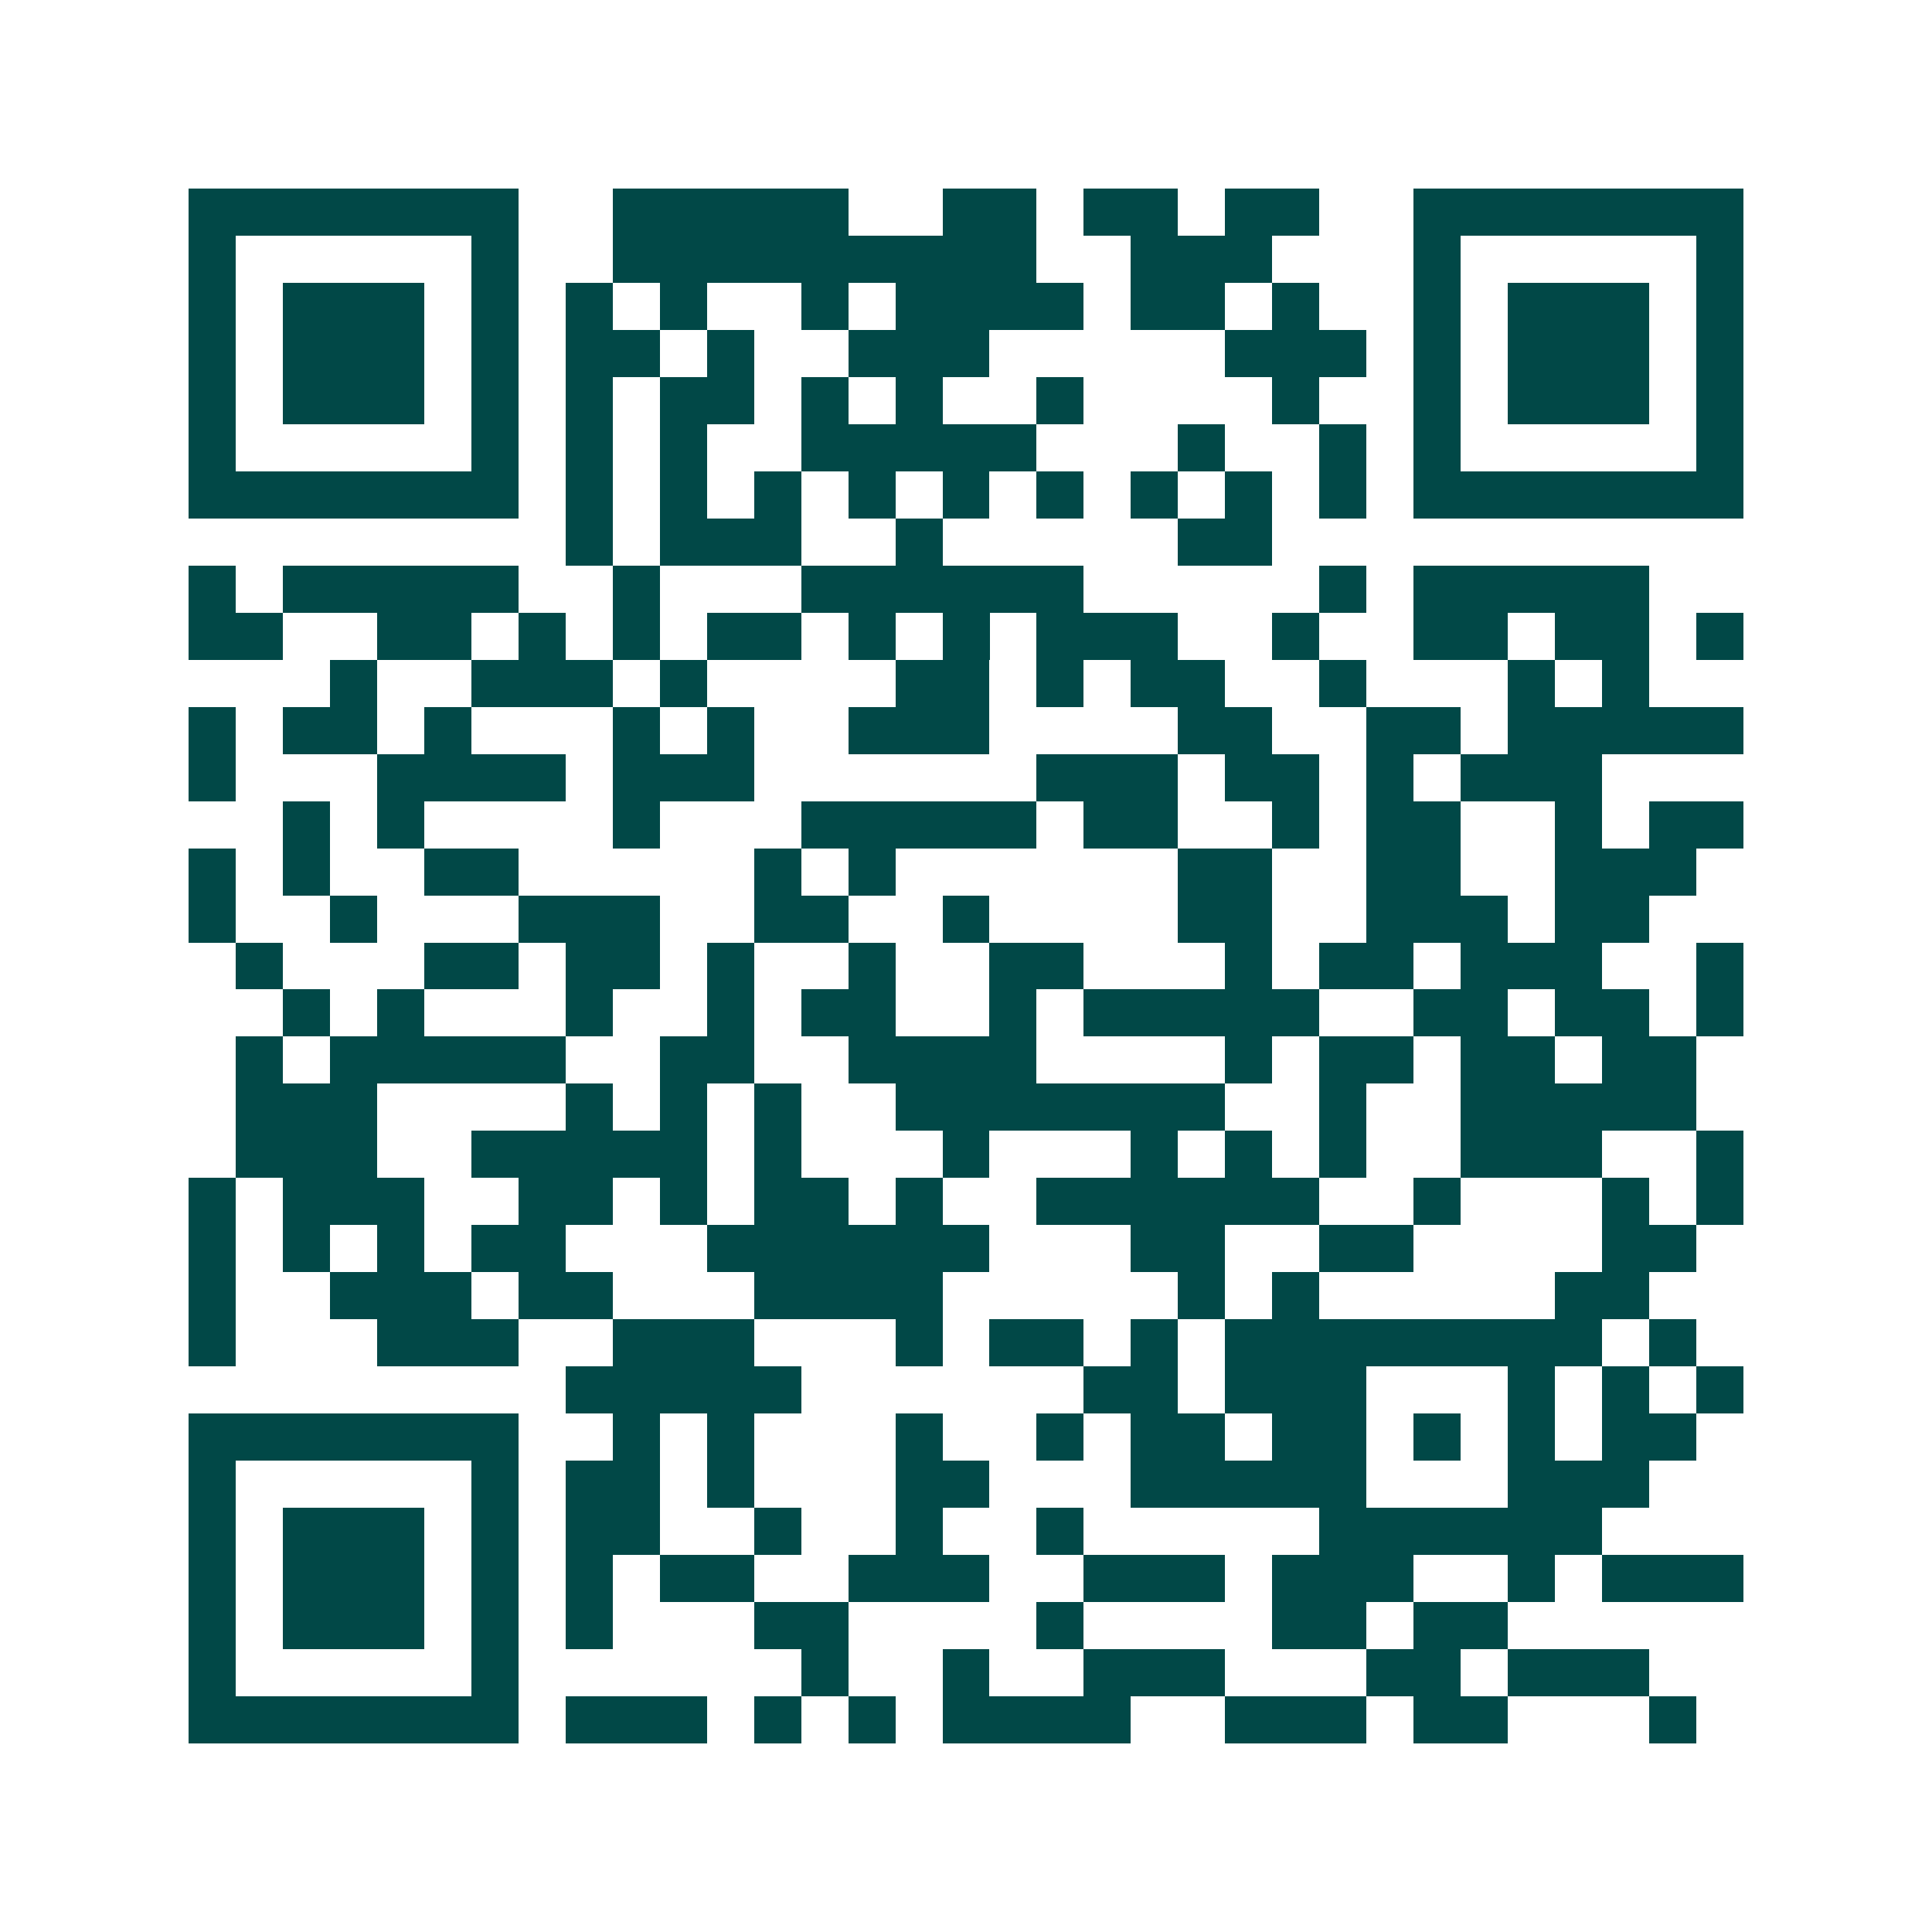 <svg xmlns="http://www.w3.org/2000/svg" width="200" height="200" viewBox="0 0 41 41" shape-rendering="crispEdges"><path fill="#ffffff" d="M0 0h41v41H0z"/><path stroke="#014847" d="M4 4.5h7m2 0h5m2 0h2m1 0h2m1 0h2m2 0h7M4 5.5h1m5 0h1m2 0h9m2 0h3m3 0h1m5 0h1M4 6.5h1m1 0h3m1 0h1m1 0h1m1 0h1m2 0h1m1 0h4m1 0h2m1 0h1m2 0h1m1 0h3m1 0h1M4 7.5h1m1 0h3m1 0h1m1 0h2m1 0h1m2 0h3m5 0h3m1 0h1m1 0h3m1 0h1M4 8.5h1m1 0h3m1 0h1m1 0h1m1 0h2m1 0h1m1 0h1m2 0h1m4 0h1m2 0h1m1 0h3m1 0h1M4 9.5h1m5 0h1m1 0h1m1 0h1m2 0h5m3 0h1m2 0h1m1 0h1m5 0h1M4 10.5h7m1 0h1m1 0h1m1 0h1m1 0h1m1 0h1m1 0h1m1 0h1m1 0h1m1 0h1m1 0h7M12 11.5h1m1 0h3m2 0h1m5 0h2M4 12.5h1m1 0h5m2 0h1m3 0h6m5 0h1m1 0h5M4 13.5h2m2 0h2m1 0h1m1 0h1m1 0h2m1 0h1m1 0h1m1 0h3m2 0h1m2 0h2m1 0h2m1 0h1M7 14.5h1m2 0h3m1 0h1m4 0h2m1 0h1m1 0h2m2 0h1m3 0h1m1 0h1M4 15.5h1m1 0h2m1 0h1m3 0h1m1 0h1m2 0h3m4 0h2m2 0h2m1 0h5M4 16.5h1m3 0h4m1 0h3m6 0h3m1 0h2m1 0h1m1 0h3M6 17.5h1m1 0h1m4 0h1m3 0h5m1 0h2m2 0h1m1 0h2m2 0h1m1 0h2M4 18.5h1m1 0h1m2 0h2m5 0h1m1 0h1m6 0h2m2 0h2m2 0h3M4 19.5h1m2 0h1m3 0h3m2 0h2m2 0h1m4 0h2m2 0h3m1 0h2M5 20.5h1m3 0h2m1 0h2m1 0h1m2 0h1m2 0h2m3 0h1m1 0h2m1 0h3m2 0h1M6 21.5h1m1 0h1m3 0h1m2 0h1m1 0h2m2 0h1m1 0h5m2 0h2m1 0h2m1 0h1M5 22.5h1m1 0h5m2 0h2m2 0h4m4 0h1m1 0h2m1 0h2m1 0h2M5 23.5h3m4 0h1m1 0h1m1 0h1m2 0h7m2 0h1m2 0h5M5 24.5h3m2 0h5m1 0h1m3 0h1m3 0h1m1 0h1m1 0h1m2 0h3m2 0h1M4 25.5h1m1 0h3m2 0h2m1 0h1m1 0h2m1 0h1m2 0h6m2 0h1m3 0h1m1 0h1M4 26.5h1m1 0h1m1 0h1m1 0h2m3 0h6m3 0h2m2 0h2m4 0h2M4 27.5h1m2 0h3m1 0h2m3 0h4m5 0h1m1 0h1m5 0h2M4 28.5h1m3 0h3m2 0h3m3 0h1m1 0h2m1 0h1m1 0h8m1 0h1M12 29.5h5m6 0h2m1 0h3m3 0h1m1 0h1m1 0h1M4 30.5h7m2 0h1m1 0h1m3 0h1m2 0h1m1 0h2m1 0h2m1 0h1m1 0h1m1 0h2M4 31.5h1m5 0h1m1 0h2m1 0h1m3 0h2m3 0h5m3 0h3M4 32.5h1m1 0h3m1 0h1m1 0h2m2 0h1m2 0h1m2 0h1m5 0h6M4 33.5h1m1 0h3m1 0h1m1 0h1m1 0h2m2 0h3m2 0h3m1 0h3m2 0h1m1 0h3M4 34.5h1m1 0h3m1 0h1m1 0h1m3 0h2m4 0h1m4 0h2m1 0h2M4 35.5h1m5 0h1m6 0h1m2 0h1m2 0h3m3 0h2m1 0h3M4 36.5h7m1 0h3m1 0h1m1 0h1m1 0h4m2 0h3m1 0h2m3 0h1"/></svg>
